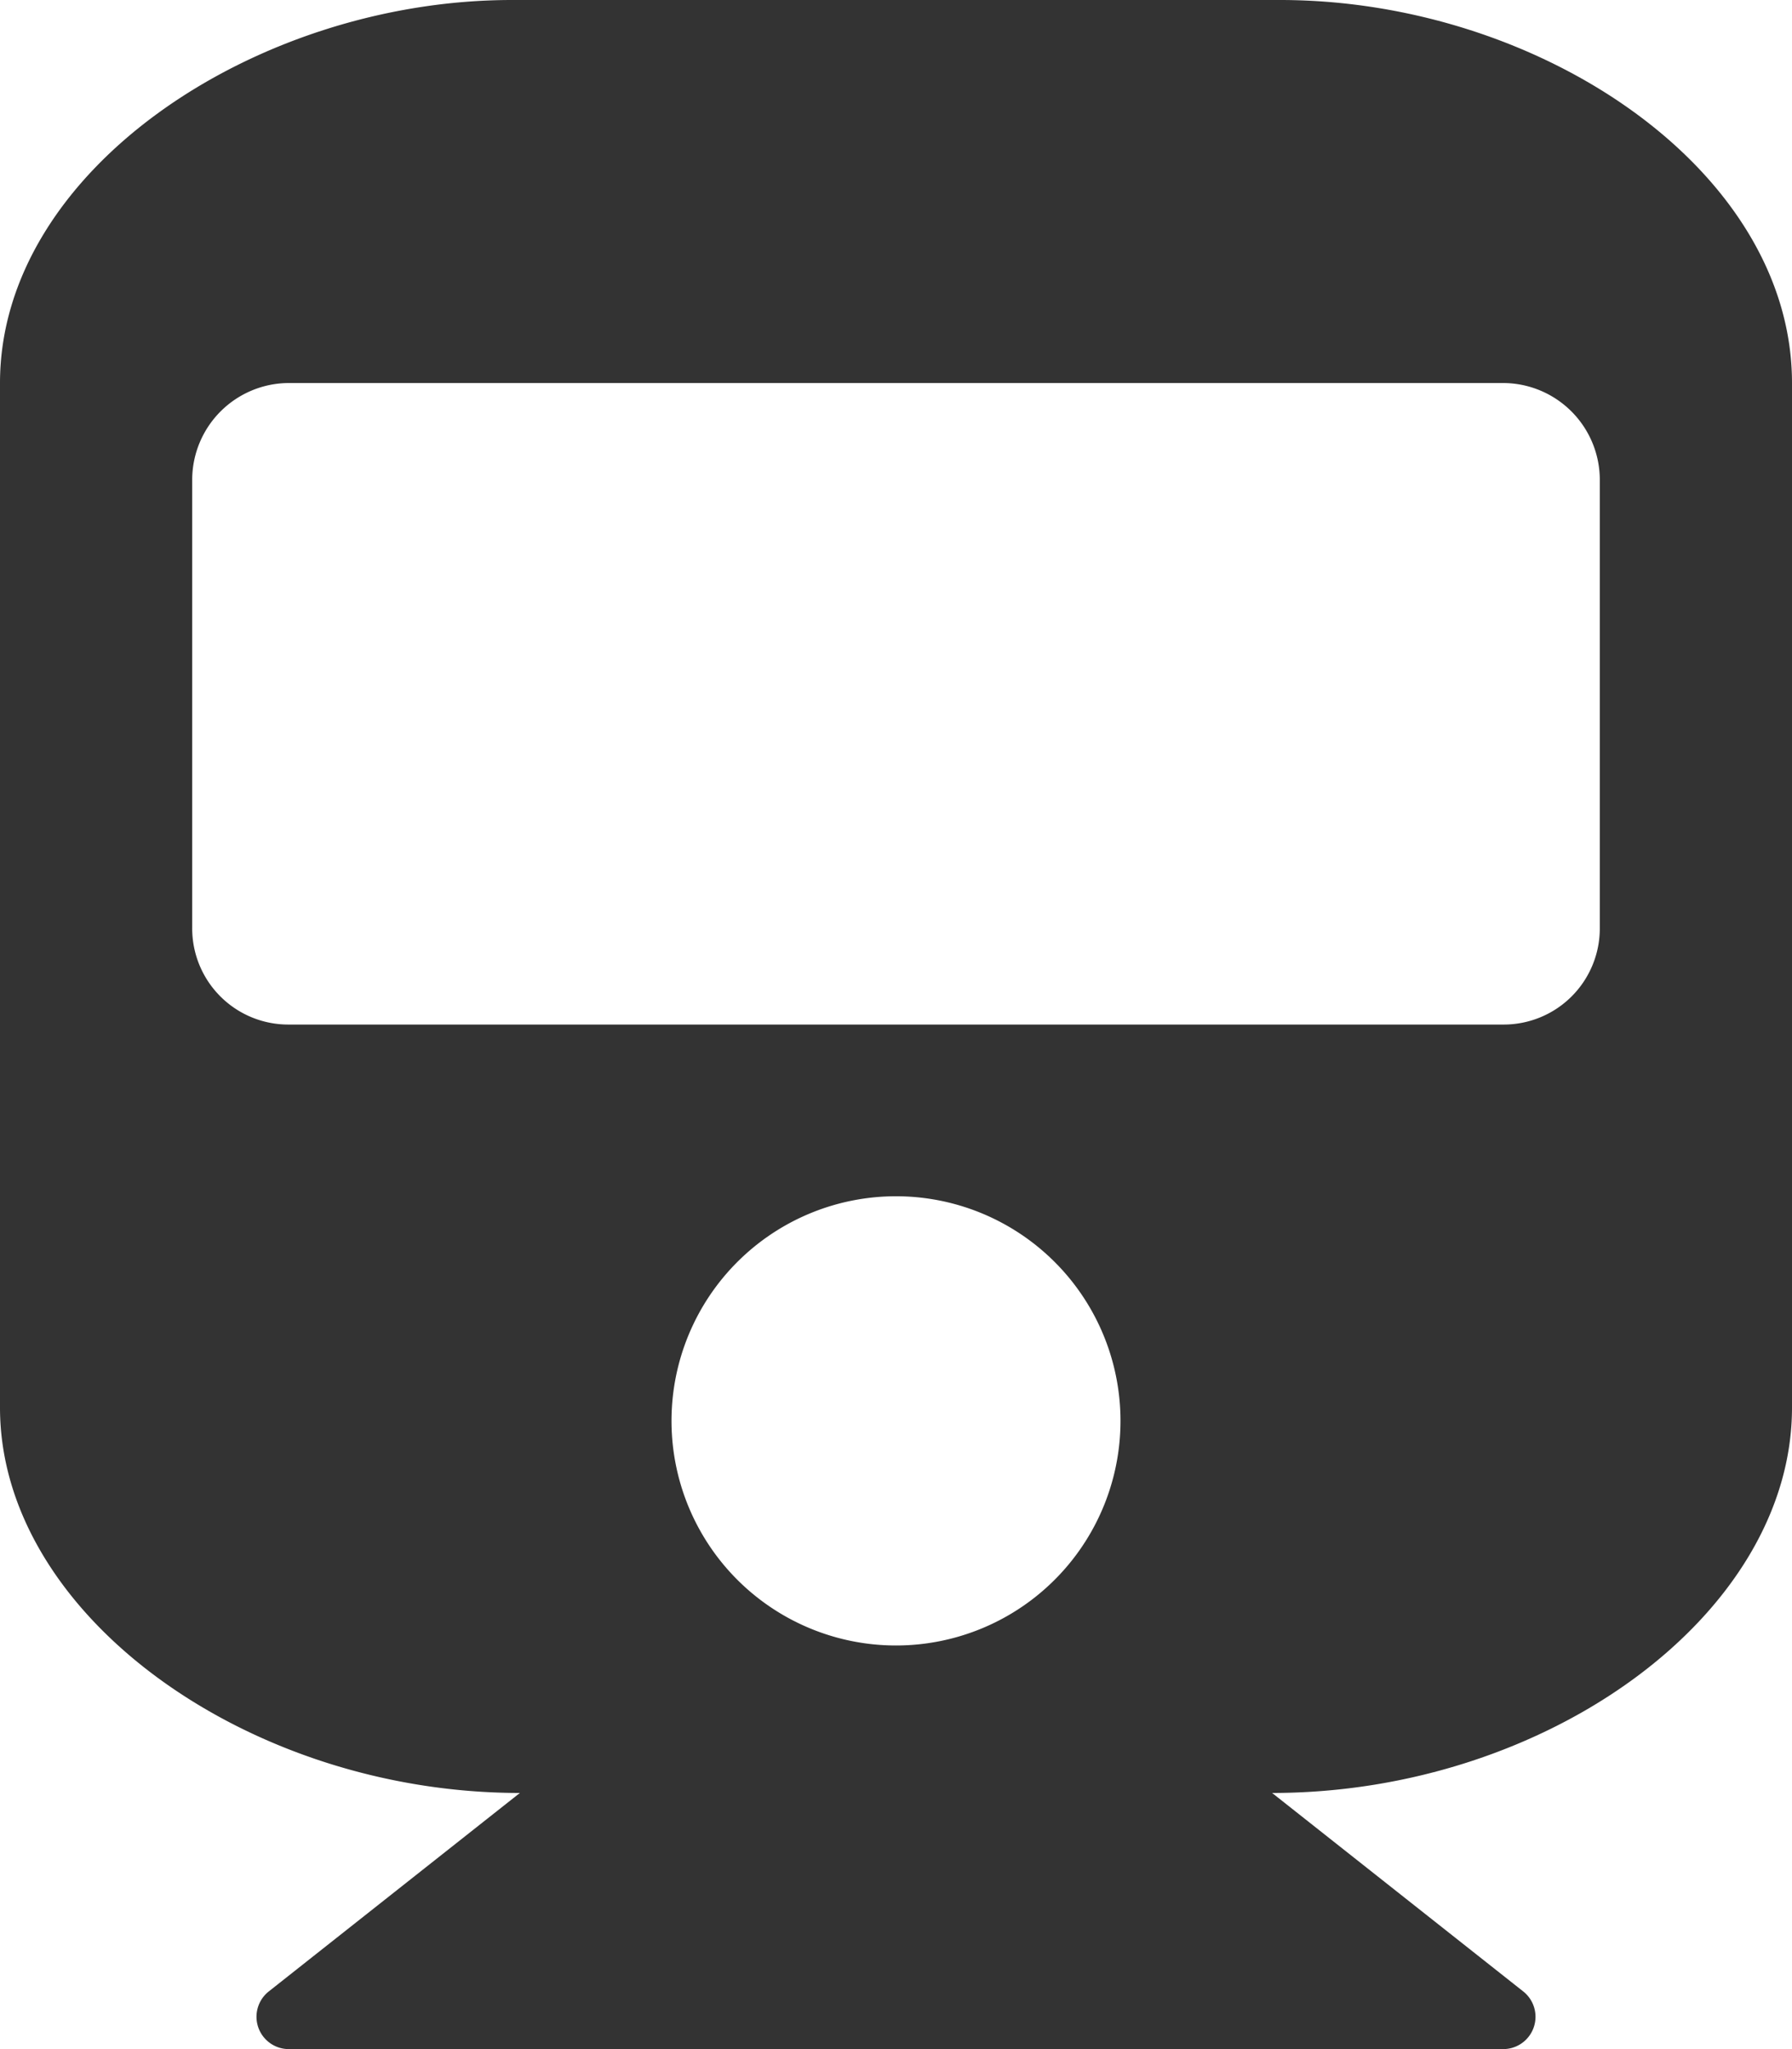<svg xmlns="http://www.w3.org/2000/svg" preserveAspectRatio="none" width="22.75" height="26" viewBox="0 0 22.75 26"><defs><style>.cls-1{fill:#333;}</style></defs><g id="レイヤー_2" data-name="レイヤー 2"><g id="具"><path class="cls-1" d="M22.75,17.86c0,2.63-3.12,4.89-6.6,4.89l3.19,2.52a.41.41,0,0,1-.26.73H3.67a.41.41,0,0,1-.26-.73L6.6,22.75c-3.45,0-6.6-2.26-6.6-4.89v-13C0,2.16,3.25,0,6.5,0h9.75c3.3,0,6.5,2.16,6.5,4.86ZM20.31,6.08a1.23,1.23,0,0,0-1.23-1.22H3.67A1.23,1.23,0,0,0,2.44,6.08v5.7A1.22,1.22,0,0,0,3.67,13H19.08a1.22,1.22,0,0,0,1.23-1.22ZM8.53,17.86a2.85,2.85,0,1,0,5.69,0,2.85,2.85,0,0,0-5.69,0Z"/></g></g></svg>